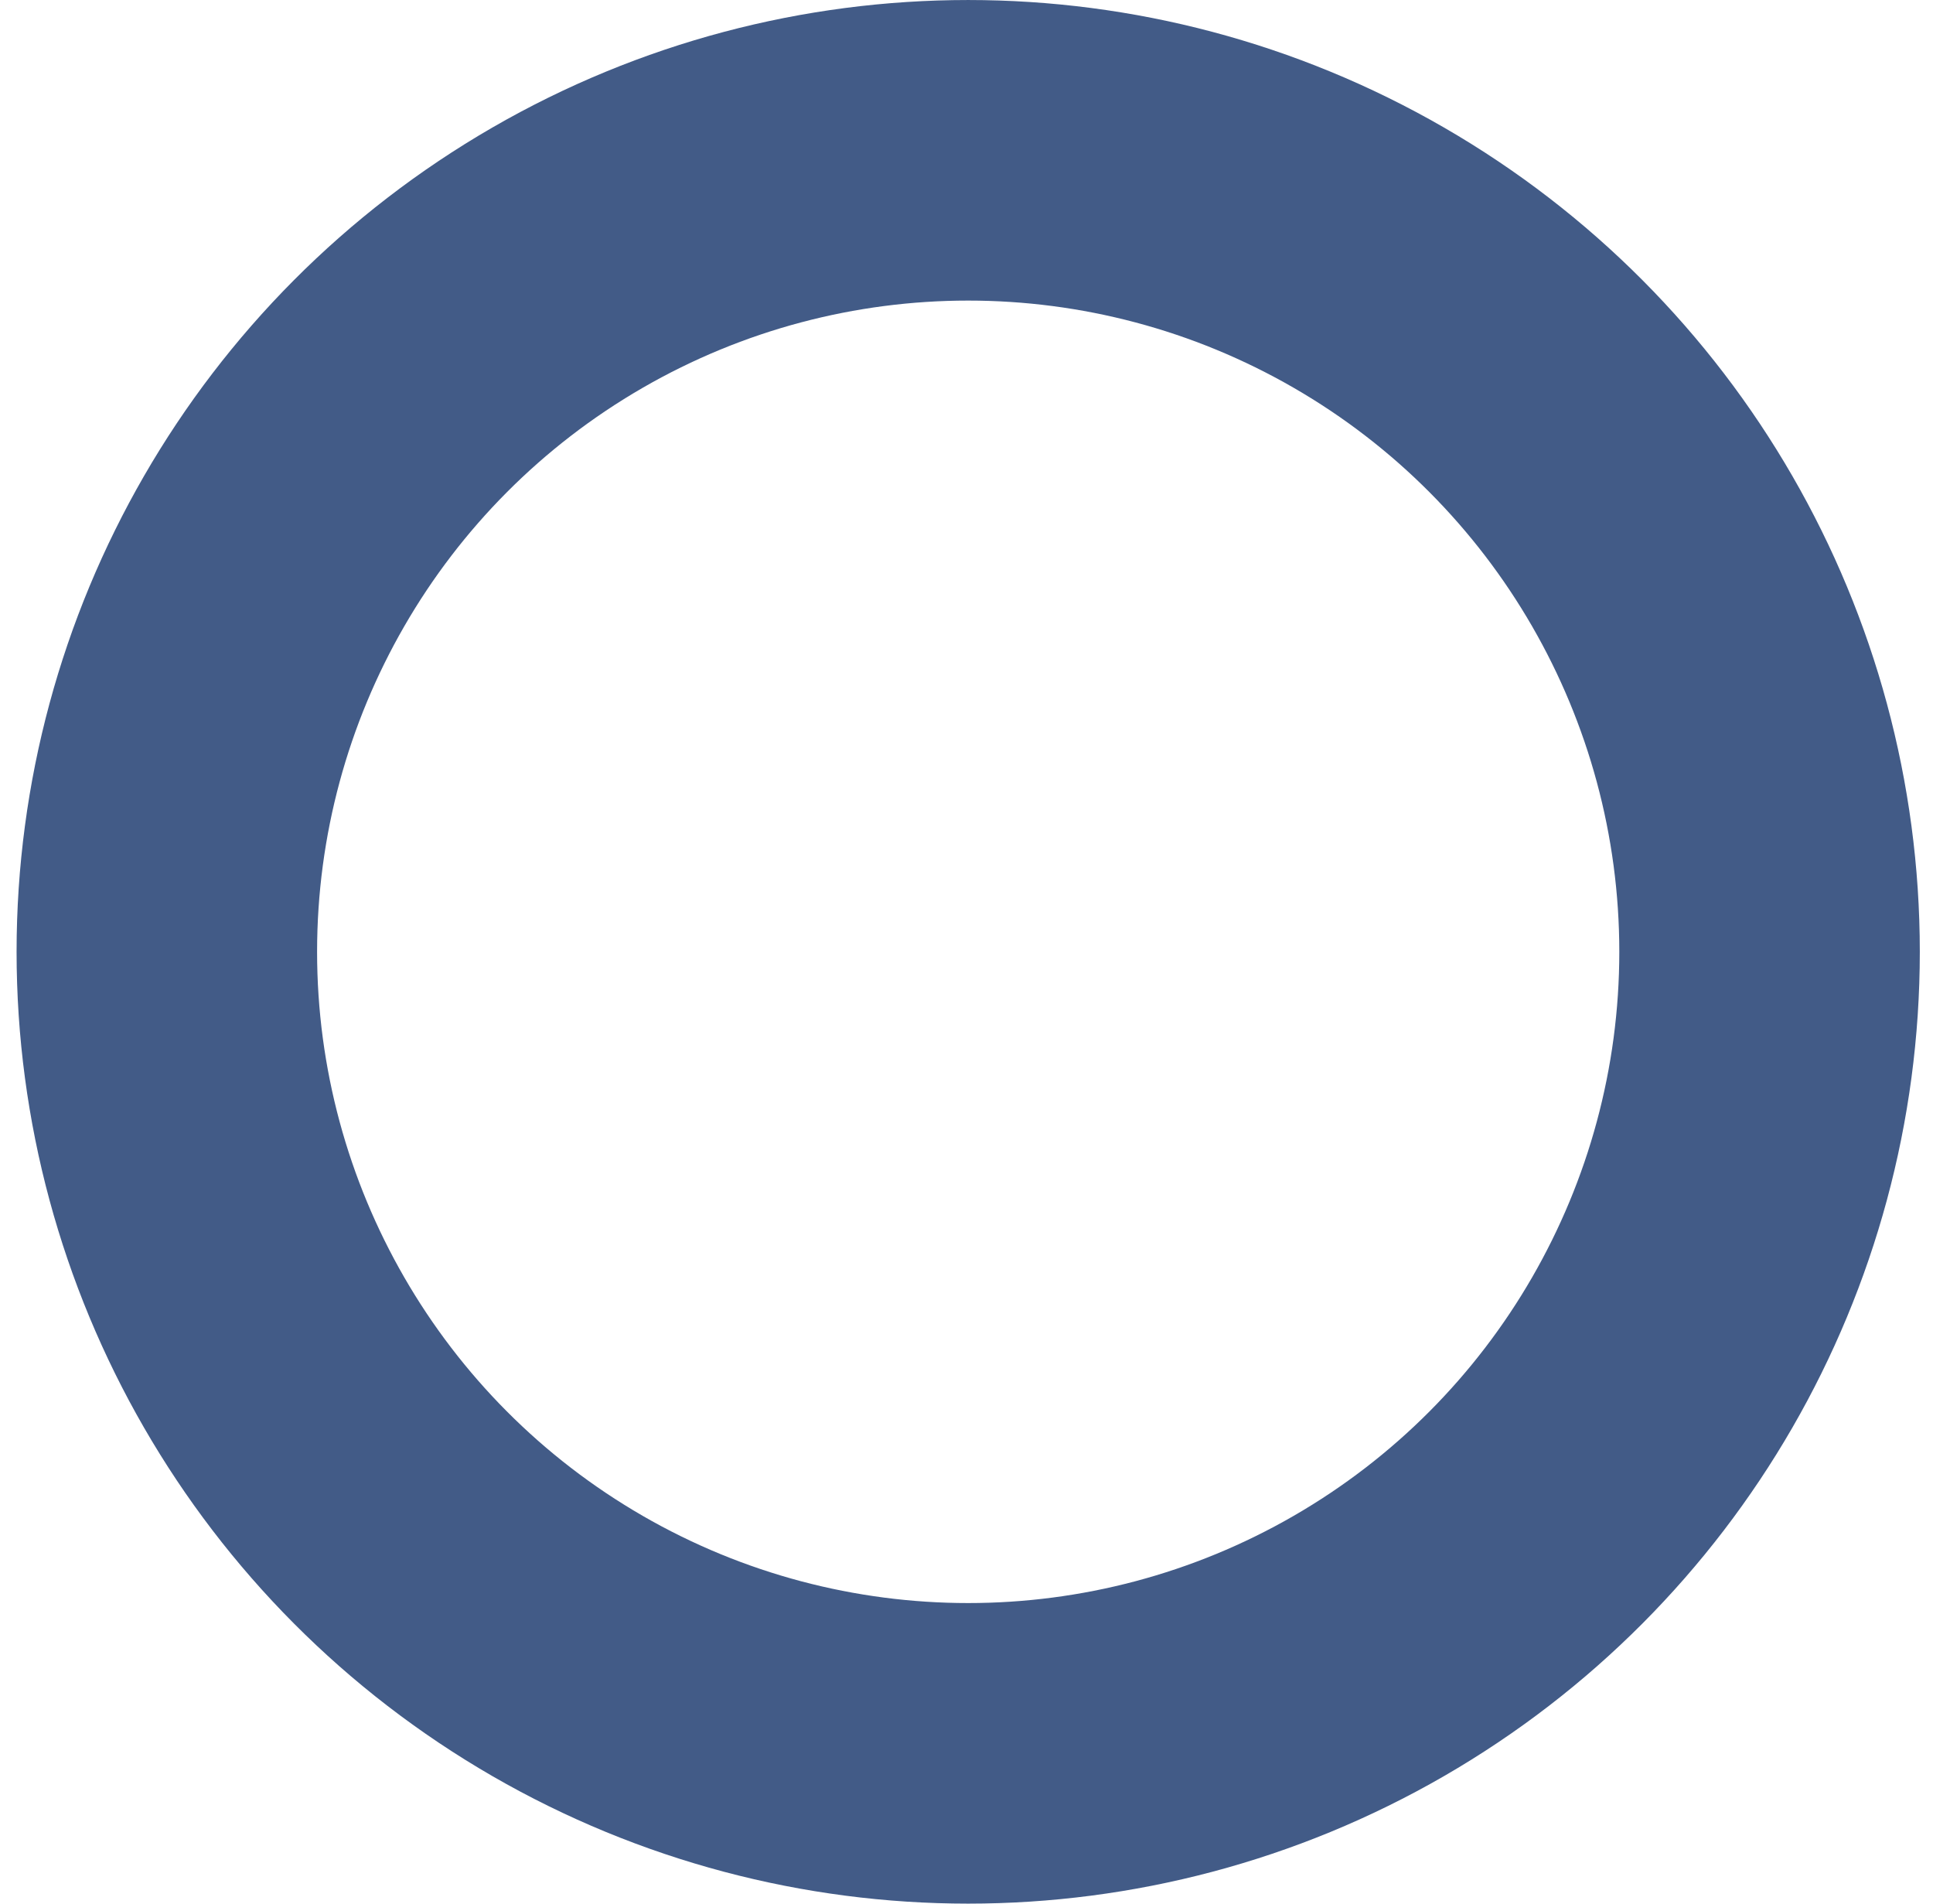 <?xml version="1.0" encoding="UTF-8"?> <svg xmlns="http://www.w3.org/2000/svg" width="65" height="64" viewBox="0 0 65 64" fill="none"> <circle cx="32.557" cy="32" r="26.947" stroke="#425B87" stroke-width="10.105"></circle> </svg> 
